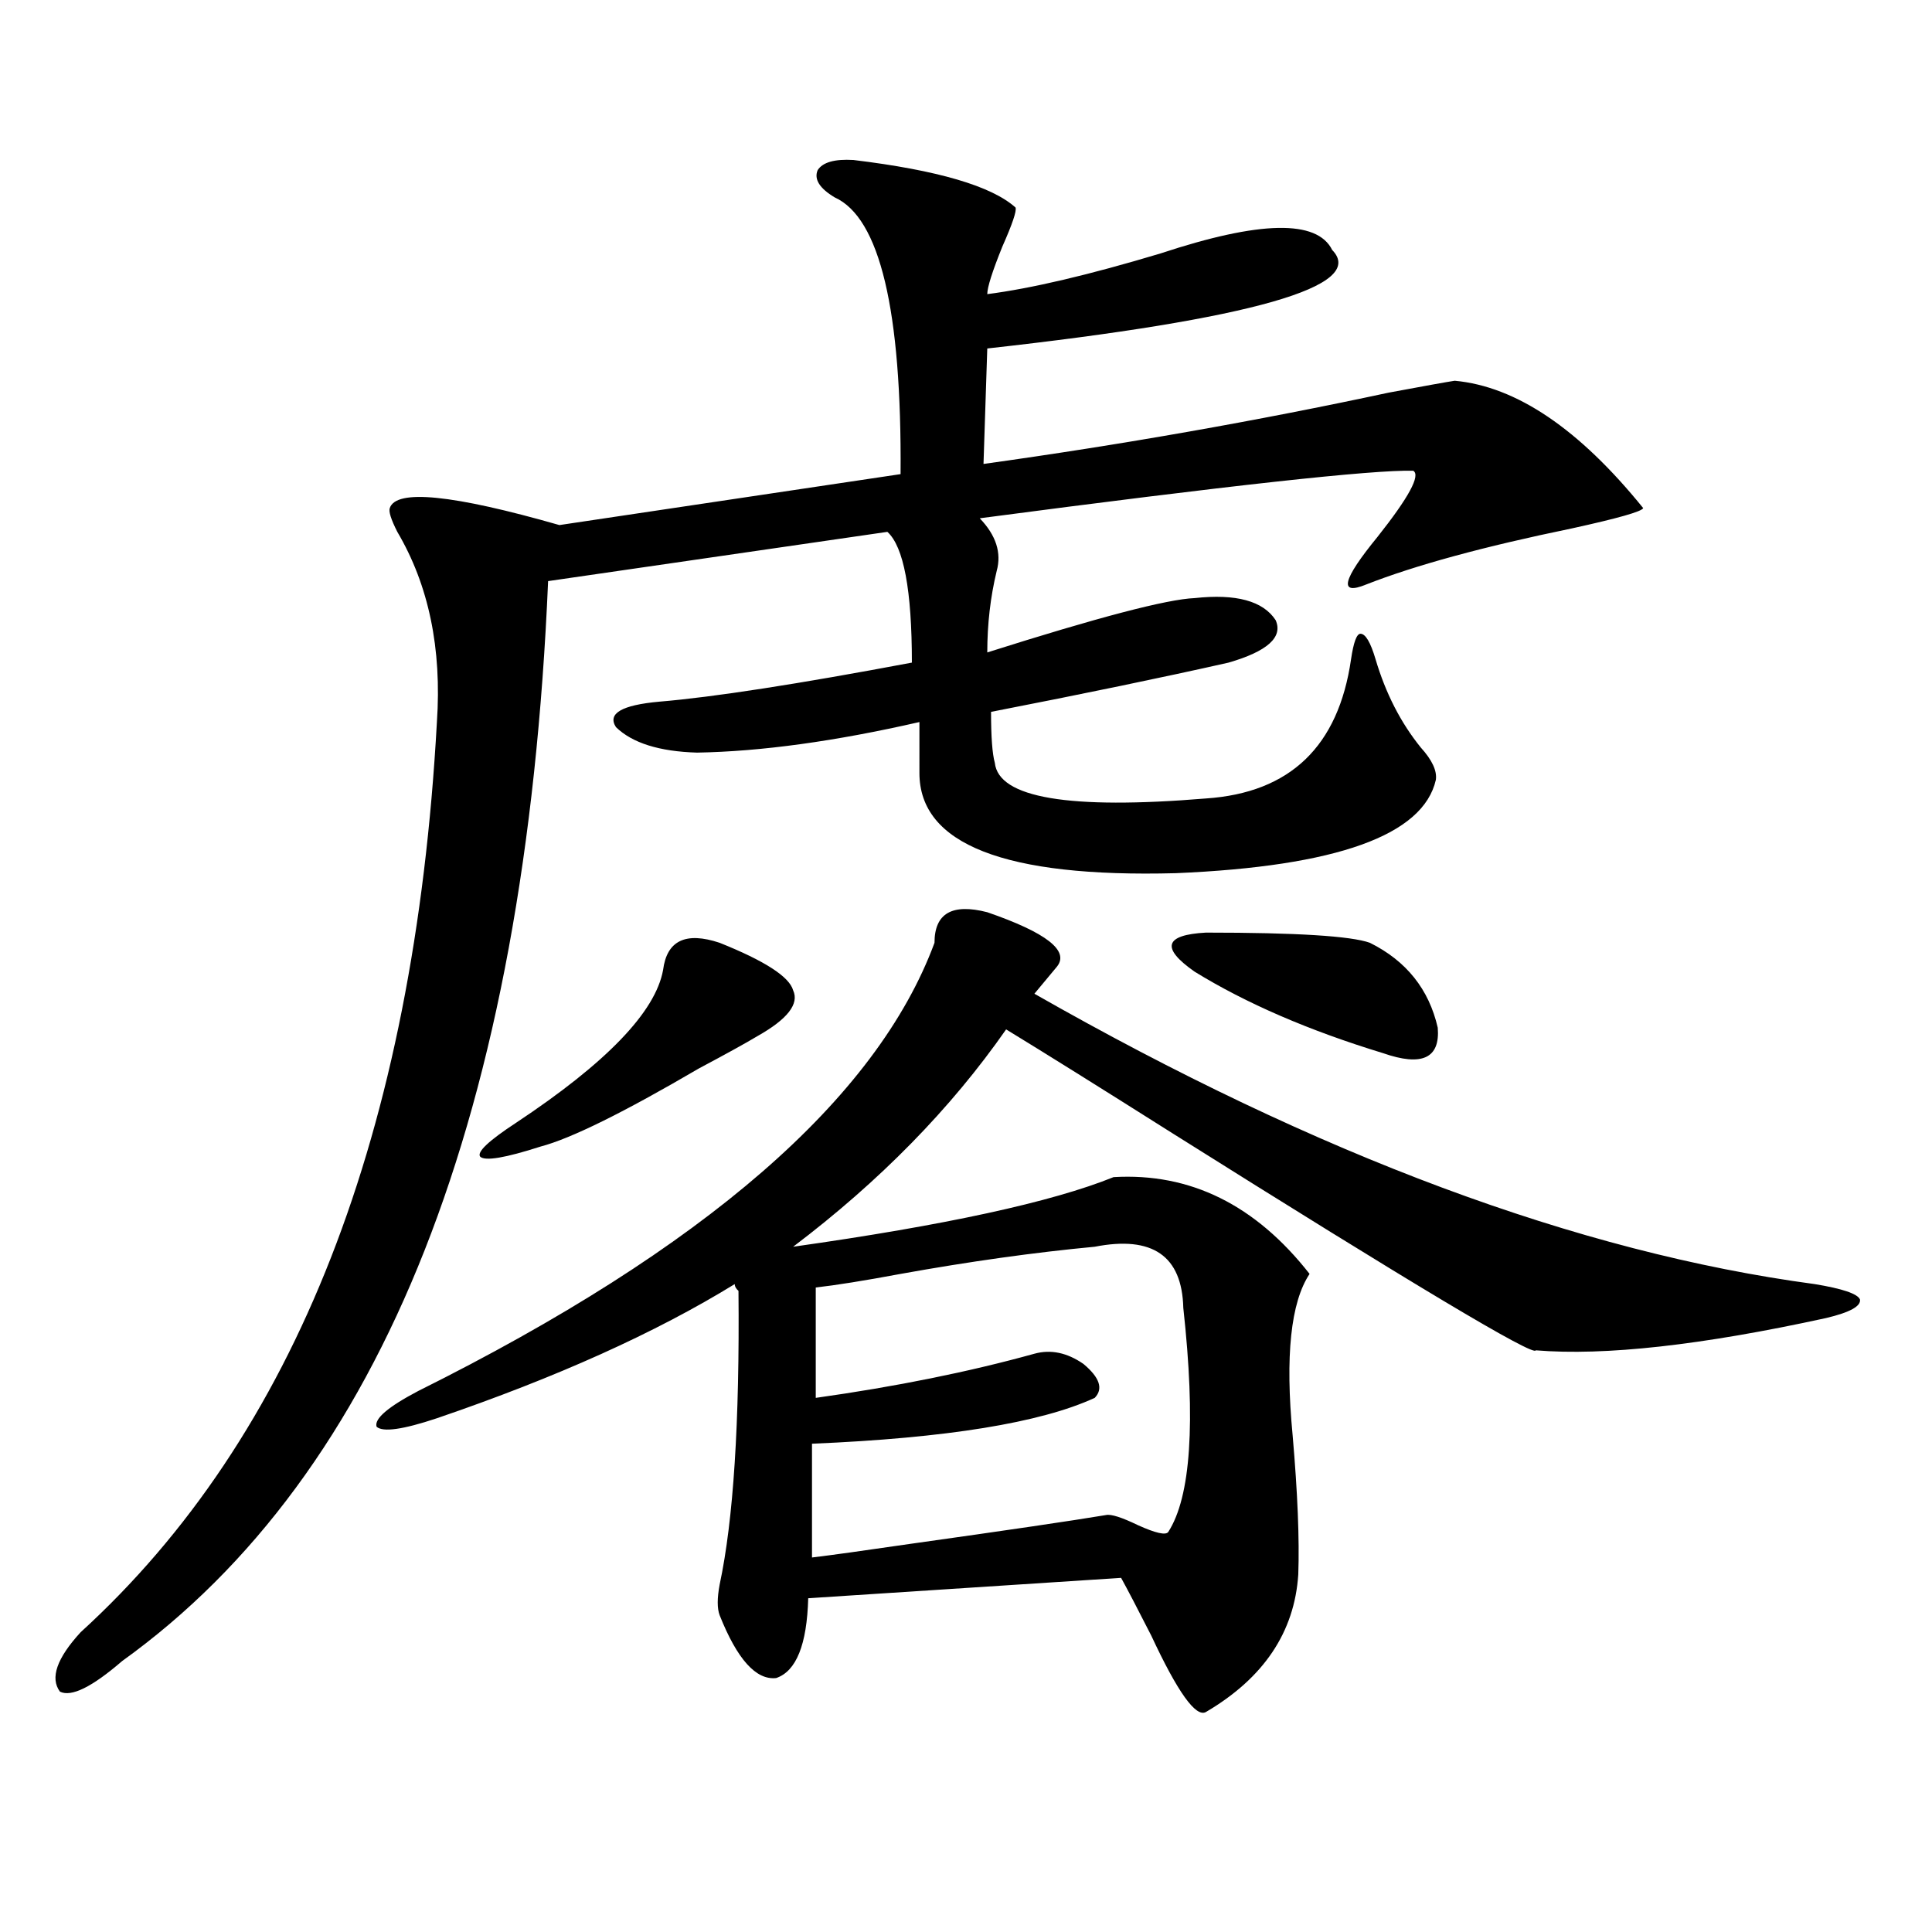 <?xml version="1.0" encoding="utf-8"?>
<!-- Generator: Adobe Illustrator 16.0.0, SVG Export Plug-In . SVG Version: 6.00 Build 0)  -->
<!DOCTYPE svg PUBLIC "-//W3C//DTD SVG 1.1//EN" "http://www.w3.org/Graphics/SVG/1.1/DTD/svg11.dtd">
<svg version="1.1" id="图层_1" xmlns="http://www.w3.org/2000/svg" xmlns:xlink="http://www.w3.org/1999/xlink" x="0px" y="0px"
	 width="1000px" height="1000px" viewBox="0 0 1000 1000" enable-background="new 0 0 1000 1000" xml:space="preserve">
<path d="M441.745,82.813c43.566,5.273,71.538,13.486,83.9,24.609c0.641,1.758-1.631,8.501-6.829,20.215
	c-5.213,12.896-7.805,21.094-7.805,24.609c22.759-2.925,52.682-9.956,89.754-21.094c51.371-16.987,80.974-17.578,88.778-1.758
	c18.201,18.76-41.31,35.747-178.532,50.977l-1.951,59.766c71.538-9.956,141.46-22.261,209.751-36.914
	c18.856-3.516,30.243-5.562,34.146-6.152c31.859,2.939,64.389,24.912,97.559,65.918c-0.655,1.758-13.018,5.273-37.072,10.547
	c-45.532,9.38-80.974,19.048-106.339,29.004c-14.313,5.864-12.362-2.334,5.854-24.609c16.25-20.503,22.438-31.929,18.536-34.277
	c-20.822-0.576-95.607,7.622-224.385,24.609c8.445,8.789,11.372,17.881,8.78,27.246c-3.262,13.486-4.878,27.549-4.878,42.188
	c57.225-18.154,93.001-27.534,107.314-28.125c21.463-2.334,35.441,1.47,41.95,11.426c3.902,8.789-4.237,16.123-24.39,21.973
	c-33.825,7.622-74.8,16.123-122.924,25.488c0,12.896,0.641,21.685,1.951,26.367c1.951,18.169,38.368,24.321,109.266,18.457
	c43.566-2.925,68.611-26.943,75.12-72.07c1.296-8.789,2.927-13.184,4.878-13.184c2.592,0,5.198,4.395,7.805,13.184
	c5.198,17.578,13.003,32.822,23.414,45.703c5.854,6.455,8.445,12.017,7.805,16.699c-6.509,28.716-51.386,44.824-134.631,48.34
	c-88.458,2.349-132.68-14.941-132.68-51.855V373.73c-43.581,9.971-81.949,15.244-115.119,15.82
	c-19.512-0.576-33.505-4.971-41.95-13.184c-4.558-7.031,2.927-11.426,22.438-13.184c27.957-2.334,71.538-9.077,130.729-20.215
	c0-37.49-4.237-60.054-12.683-67.676L283.7,300.781c-11.707,275.4-85.211,461.729-220.482,558.984
	c-15.609,13.473-26.341,18.746-32.194,15.82c-5.213-7.031-1.631-17.289,10.731-30.762
	C152.972,743.462,214.434,586.426,226.141,373.73c2.592-38.081-4.237-70.889-20.487-98.438c-3.262-6.44-4.558-10.547-3.902-12.305
	c3.247-9.956,32.515-7.031,87.803,8.789l176.581-26.367c0.641-84.951-10.731-132.715-34.146-143.262
	c-7.805-4.683-10.731-9.365-8.78-14.063C425.801,83.994,431.989,82.236,441.745,82.813z M483.695,487.988
	c0-15.229,9.101-20.503,27.316-15.82c30.563,10.547,42.591,19.927,36.097,28.125l-11.707,14.063
	c146.979,83.799,281.609,133.896,403.893,150.293c14.299,2.349,22.104,4.985,23.414,7.91c0.641,3.516-5.213,6.743-17.561,9.668
	c-64.389,14.063-114.479,19.639-150.24,16.699c-0.655,3.516-63.413-33.975-188.288-112.5
	c-37.072-23.428-65.699-41.309-85.852-53.613c-28.627,41.021-65.364,78.525-110.241,112.5
	c78.688-11.123,133.976-23.14,165.85-36.035c39.664-2.334,73.489,14.365,101.461,50.098c-9.756,14.653-12.683,42.49-8.78,83.496
	c2.592,29.883,3.567,53.916,2.927,72.07c-1.951,29.883-17.896,53.613-47.804,71.191c-5.213,2.926-14.634-10.258-28.292-39.551
	c-7.164-14.063-12.362-24.019-15.609-29.883l-161.947,10.547c-0.655,24.02-6.188,37.793-16.585,41.309
	c-10.411,1.168-20.167-9.668-29.268-32.52c-1.311-3.516-1.311-8.789,0-15.82c7.149-33.398,10.396-84.072,9.756-152.051
	c-1.311-1.167-1.951-2.334-1.951-3.516c-40.975,25.2-92.36,48.34-154.143,69.434c-17.561,5.864-27.972,7.334-31.219,4.395
	c-1.311-4.092,5.854-10.244,21.463-18.457C364.674,646.191,453.772,568.848,483.695,487.988z M372.479,487.988
	c23.414,9.38,36.097,17.578,38.048,24.609c3.247,7.031-2.927,14.941-18.536,23.73c-5.854,3.516-15.944,9.092-30.243,16.699
	c-39.023,22.852-66.34,36.338-81.949,40.43c-18.216,5.864-28.627,7.622-31.219,5.273c-1.951-2.334,4.223-8.198,18.536-17.578
	c46.828-31.05,72.193-57.417,76.096-79.102C345.162,486.821,354.918,482.139,372.479,487.988z M566.62,645.313
	c-31.219,2.939-64.724,7.622-100.485,14.063c-18.871,3.516-33.505,5.864-43.901,7.031v57.129
	c41.615-5.85,79.343-13.472,113.168-22.852c8.445-2.334,16.905-0.576,25.365,5.273c8.445,7.031,10.396,12.896,5.854,17.578
	c-27.972,12.896-76.751,20.806-146.338,23.73v58.887c9.756-1.167,26.661-3.516,50.73-7.031c50.075-7.031,83.9-12.002,101.461-14.941
	c2.592-0.576,8.125,1.182,16.585,5.273c9.101,4.106,14.299,5.273,15.609,3.516c11.707-18.154,14.299-56.826,7.805-116.016
	C611.817,650.01,596.528,639.463,566.62,645.313z M624.18,482.715c46.828,0,75.12,1.758,84.876,5.273
	c18.856,9.38,30.563,24.033,35.121,43.945c1.296,15.82-8.14,20.215-28.292,13.184c-38.383-11.714-70.897-25.776-97.559-42.188
	C600.766,490.625,602.717,483.896,624.18,482.715z"/>
</svg>
